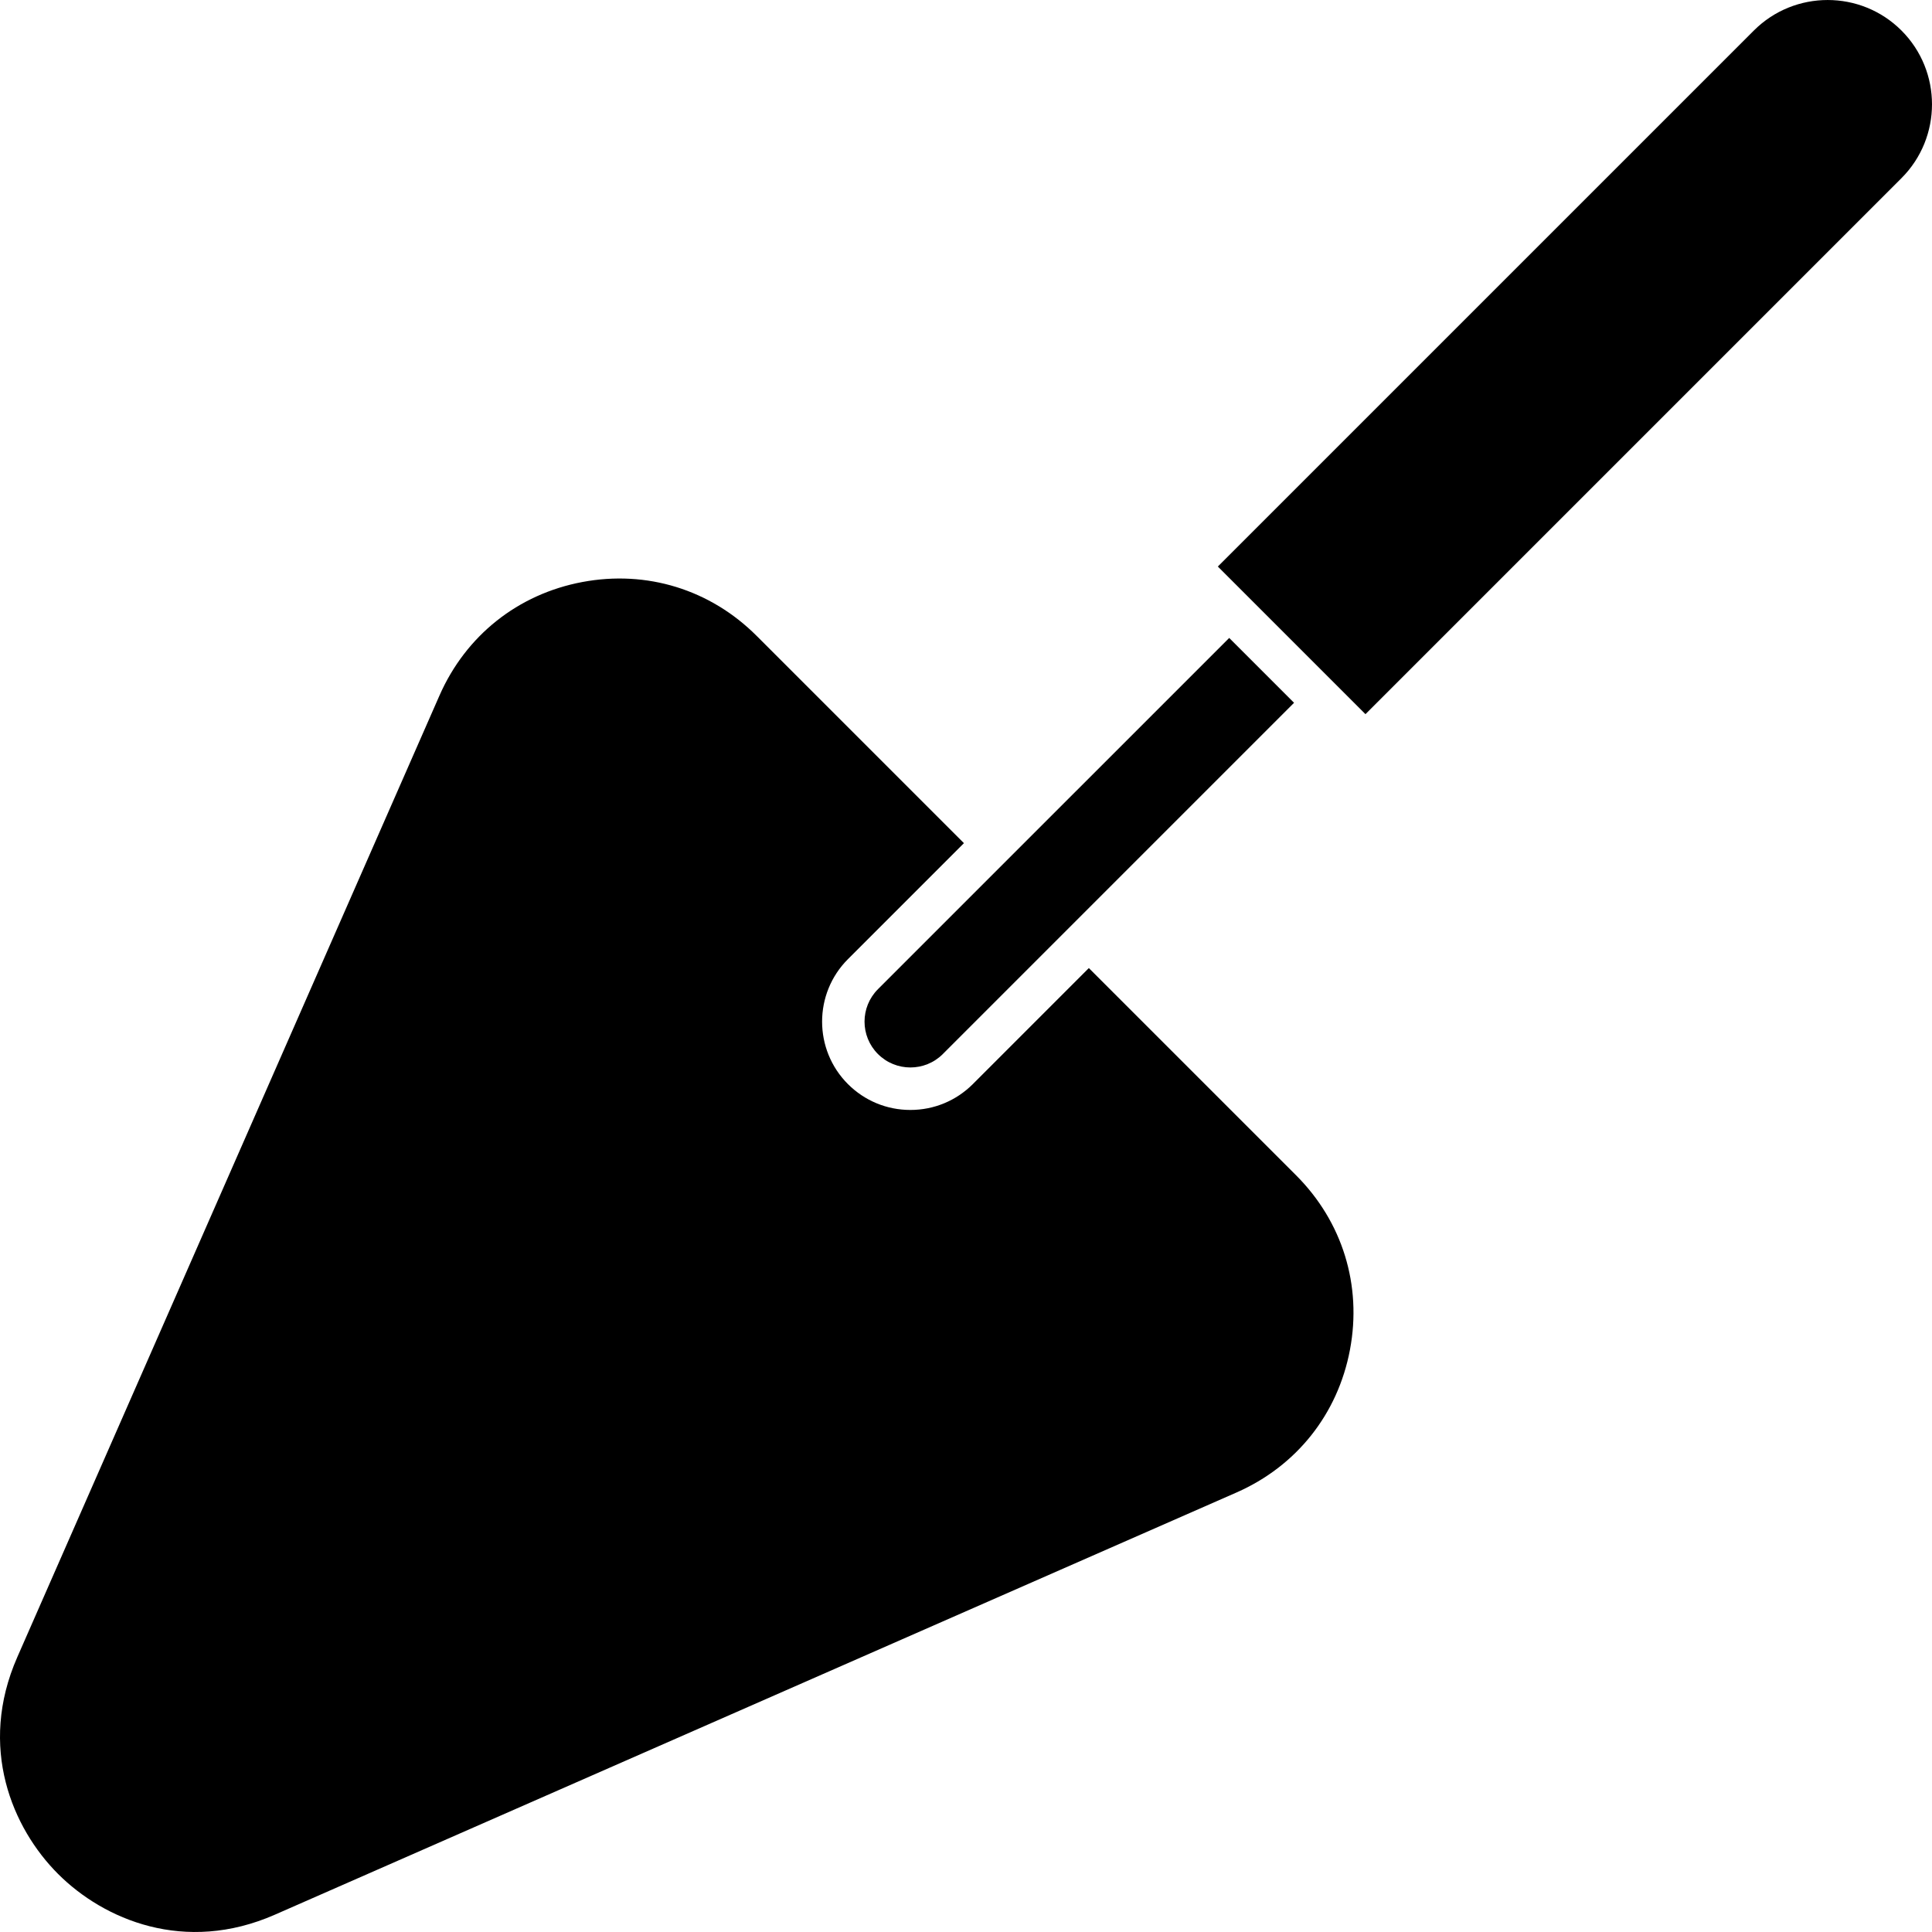 <?xml version="1.0" encoding="UTF-8"?>
<svg xmlns="http://www.w3.org/2000/svg" width="96" height="96" viewBox="0 0 96 96" fill="none">
  <path d="M60.514 28.151L87.148 1.517C89.17 -0.505 92.461 -0.505 94.483 1.517C96.506 3.539 96.505 6.829 94.483 8.852L67.849 35.486L60.514 28.151ZM61.078 31.699L64.301 34.922L46.848 52.375C45.959 53.264 44.514 53.264 43.625 52.375C42.736 51.486 42.736 50.041 43.625 49.152L61.078 31.699Z" fill="black"></path>
  <path d="M64.403 58.401C66.706 60.705 67.682 63.862 67.08 67.063C66.478 70.265 64.422 72.852 61.439 74.162L13.658 95.14C9.176 97.108 5.154 95.384 2.885 93.115C0.616 90.845 -1.108 86.824 0.859 82.343L21.837 34.561C23.148 31.579 25.735 29.522 28.936 28.92C32.138 28.318 35.295 29.294 37.598 31.597L47.897 41.896L42.133 47.66C40.422 49.372 40.422 52.156 42.133 53.868C42.962 54.696 44.064 55.153 45.236 55.153C46.409 55.153 47.51 54.696 48.34 53.868L54.104 48.103L64.403 58.401Z" fill="black"></path>
</svg>
